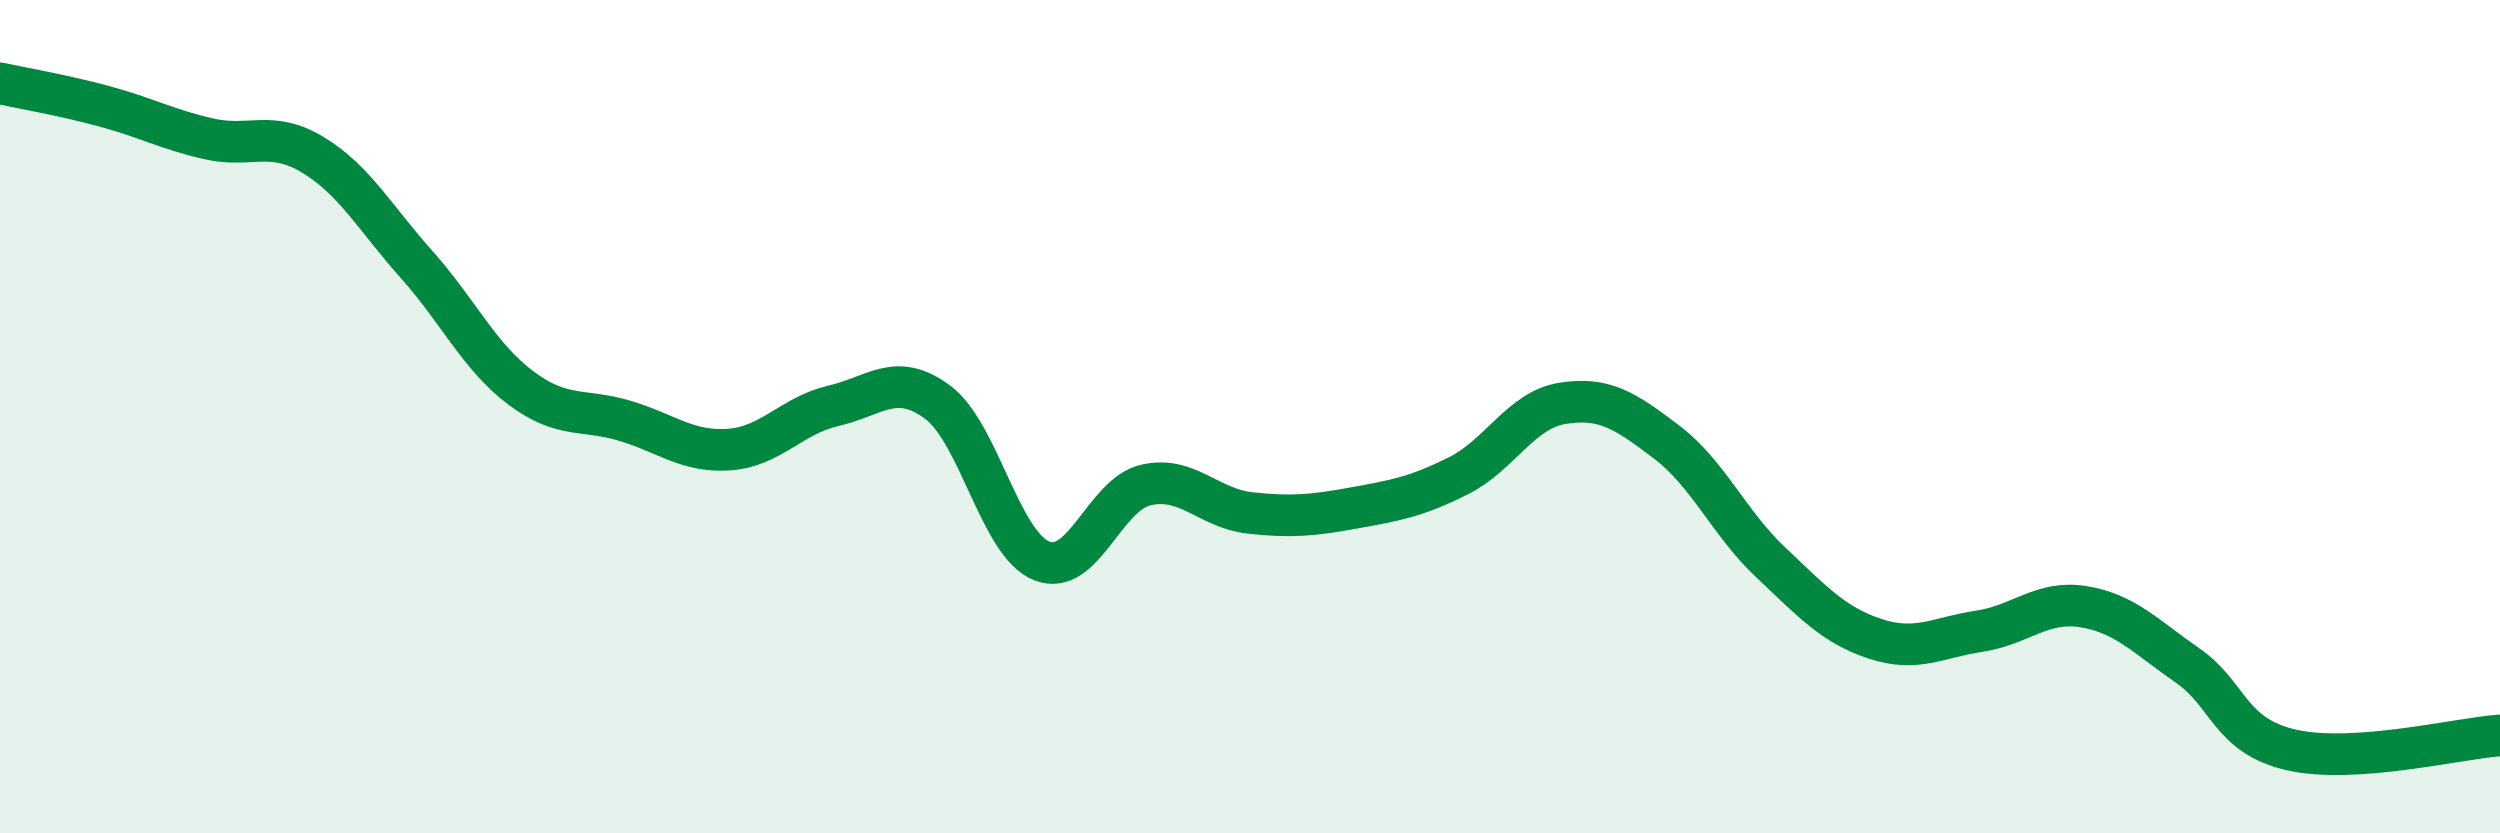 
    <svg width="60" height="20" viewBox="0 0 60 20" xmlns="http://www.w3.org/2000/svg">
      <path
        d="M 0,2 C 0.5,2.11 1.5,2.28 2.5,2.55 C 3.5,2.82 4,3.1 5,3.33 C 6,3.56 6.5,3.11 7.5,3.71 C 8.5,4.31 9,5.23 10,6.35 C 11,7.47 11.5,8.56 12.5,9.31 C 13.5,10.06 14,9.8 15,10.1 C 16,10.4 16.5,10.86 17.5,10.79 C 18.5,10.72 19,9.97 20,9.74 C 21,9.51 21.5,8.91 22.5,9.65 C 23.5,10.39 24,13.06 25,13.46 C 26,13.86 26.5,11.87 27.5,11.64 C 28.5,11.41 29,12.2 30,12.31 C 31,12.42 31.5,12.37 32.5,12.19 C 33.5,12.01 34,11.92 35,11.42 C 36,10.92 36.5,9.84 37.5,9.68 C 38.5,9.52 39,9.85 40,10.61 C 41,11.37 41.5,12.56 42.5,13.5 C 43.5,14.44 44,15 45,15.33 C 46,15.66 46.5,15.3 47.5,15.15 C 48.5,15 49,14.4 50,14.56 C 51,14.72 51.5,15.28 52.5,15.97 C 53.5,16.66 53.5,17.66 55,18 C 56.5,18.34 59,17.72 60,17.65L60 20L0 20Z"
        fill="#008740"
        opacity="0.1"
        stroke-linecap="round"
        stroke-linejoin="round"
      />
      <path
        d="M 0,2 C 0.5,2.11 1.5,2.28 2.5,2.55 C 3.5,2.82 4,3.1 5,3.33 C 6,3.56 6.5,3.11 7.5,3.71 C 8.5,4.31 9,5.23 10,6.35 C 11,7.47 11.5,8.56 12.5,9.31 C 13.5,10.06 14,9.8 15,10.1 C 16,10.4 16.5,10.86 17.5,10.79 C 18.5,10.72 19,9.97 20,9.74 C 21,9.51 21.5,8.91 22.5,9.65 C 23.5,10.39 24,13.06 25,13.46 C 26,13.86 26.5,11.87 27.5,11.64 C 28.5,11.41 29,12.2 30,12.31 C 31,12.42 31.5,12.37 32.5,12.19 C 33.5,12.01 34,11.92 35,11.42 C 36,10.92 36.5,9.84 37.5,9.68 C 38.5,9.52 39,9.85 40,10.61 C 41,11.37 41.5,12.56 42.5,13.5 C 43.5,14.44 44,15 45,15.33 C 46,15.66 46.5,15.3 47.5,15.15 C 48.5,15 49,14.4 50,14.56 C 51,14.72 51.5,15.28 52.5,15.97 C 53.5,16.66 53.5,17.66 55,18 C 56.5,18.34 59,17.72 60,17.65"
        stroke="#008740"
        stroke-width="1"
        fill="none"
        stroke-linecap="round"
        stroke-linejoin="round"
      />
    </svg>
  